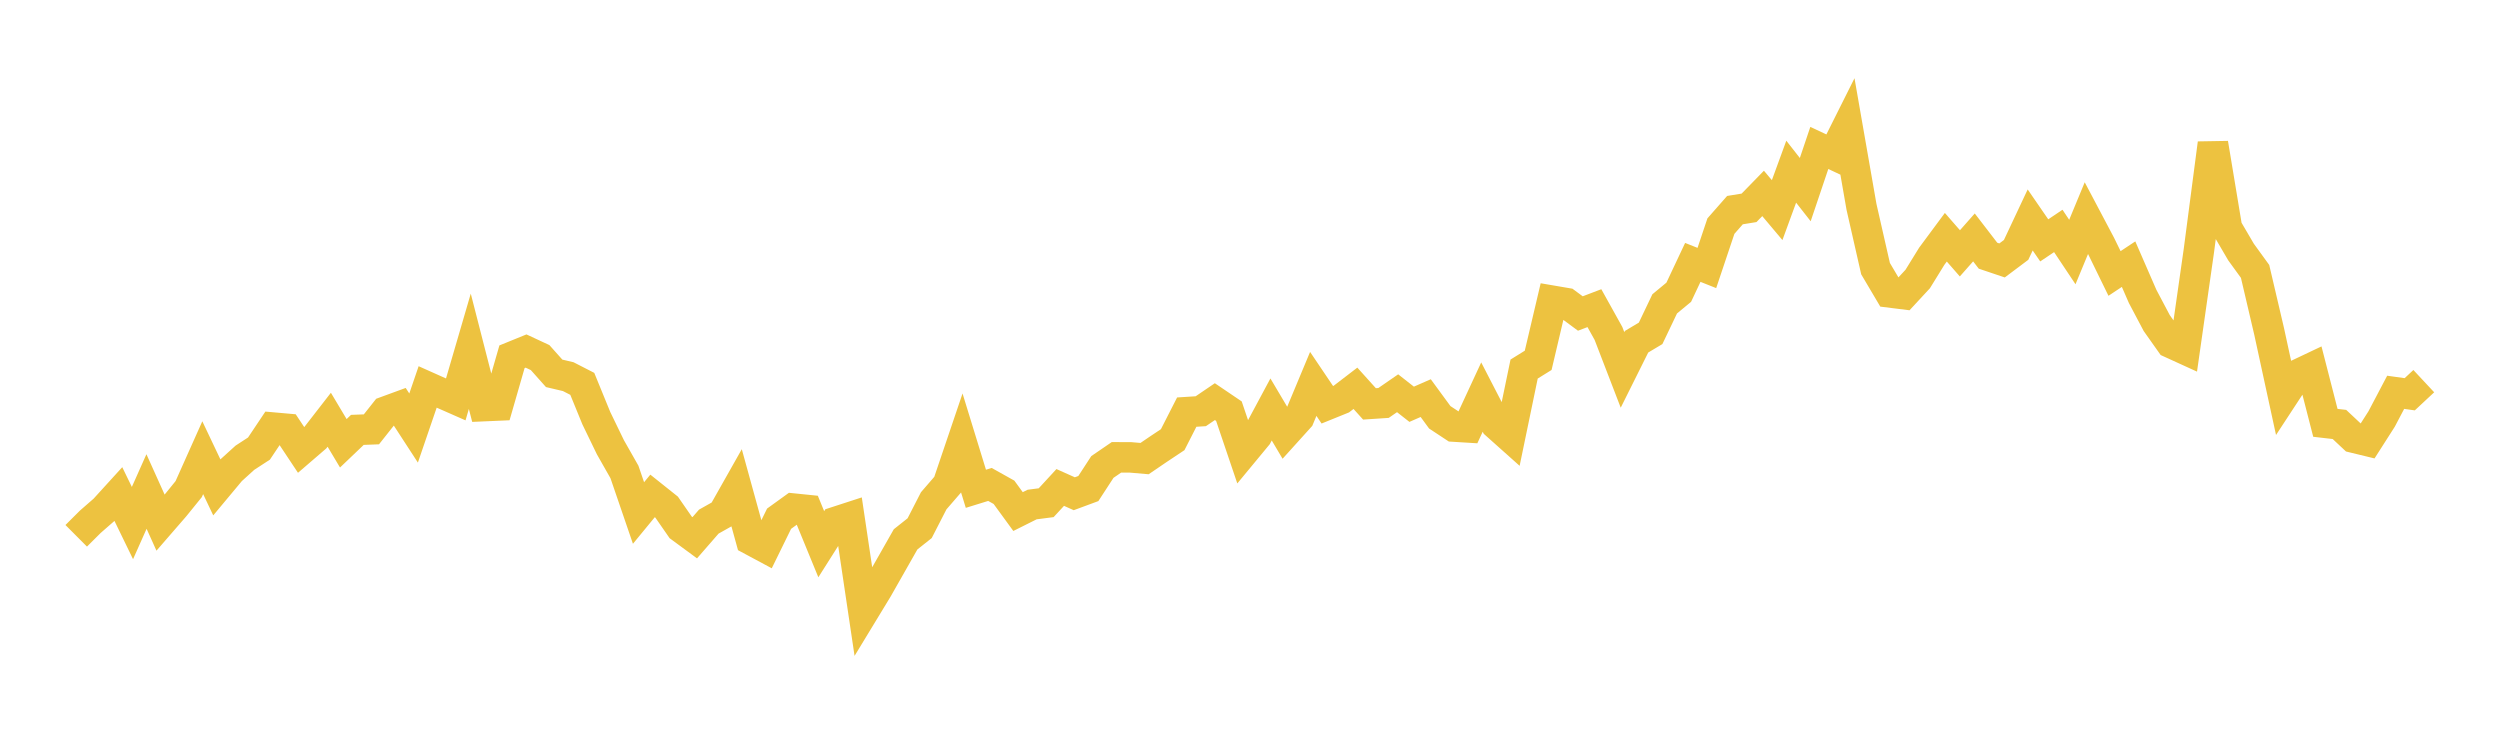 <svg width="164" height="48" xmlns="http://www.w3.org/2000/svg" xmlns:xlink="http://www.w3.org/1999/xlink"><path fill="none" stroke="rgb(237,194,64)" stroke-width="2" d="M5,35.149L5.922,34.23L6.844,33.425L7.766,32.412L8.689,34.313L9.611,32.243L10.533,34.288L11.455,33.225L12.377,32.087L13.299,30.025L14.222,31.969L15.144,30.863L16.066,30.027L16.988,29.427L17.91,28.048L18.832,28.13L19.754,29.518L20.677,28.723L21.599,27.535L22.521,29.08L23.443,28.2L24.365,28.165L25.287,27L26.21,26.662L27.132,28.079L28.054,25.383L28.976,25.795L29.898,26.201L30.82,23.043L31.743,26.642L32.665,26.602L33.587,23.403L34.509,23.028L35.431,23.457L36.353,24.491L37.275,24.708L38.198,25.181L39.12,27.435L40.042,29.338L40.964,30.962L41.886,33.653L42.808,32.532L43.731,33.268L44.653,34.598L45.575,35.277L46.497,34.218L47.419,33.7L48.341,32.068L49.263,35.413L50.186,35.908L51.108,34.027L52.03,33.361L52.952,33.455L53.874,35.701L54.796,34.246L55.719,33.946L56.641,40.143L57.563,38.626L58.485,37.004L59.407,35.381L60.329,34.649L61.251,32.853L62.174,31.785L63.096,29.064L64.018,32.064L64.94,31.779L65.862,32.295L66.784,33.559L67.707,33.097L68.629,32.978L69.551,31.977L70.473,32.39L71.395,32.049L72.317,30.633L73.24,30.001L74.162,30.004L75.084,30.084L76.006,29.456L76.928,28.843L77.85,27.035L78.772,26.976L79.695,26.348L80.617,26.972L81.539,29.695L82.461,28.58L83.383,26.861L84.305,28.416L85.228,27.394L86.15,25.184L87.072,26.552L87.994,26.179L88.916,25.472L89.838,26.495L90.76,26.434L91.683,25.797L92.605,26.52L93.527,26.116L94.449,27.375L95.371,27.983L96.293,28.04L97.216,26.048L98.138,27.835L99.06,28.658L99.982,24.21L100.904,23.638L101.826,19.726L102.749,19.884L103.671,20.566L104.593,20.215L105.515,21.873L106.437,24.267L107.359,22.417L108.281,21.867L109.204,19.933L110.126,19.17L111.048,17.213L111.97,17.58L112.892,14.832L113.814,13.784L114.737,13.634L115.659,12.688L116.581,13.784L117.503,11.262L118.425,12.439L119.347,9.705L120.269,10.137L121.192,8.292L122.114,13.571L123.036,17.623L123.958,19.183L124.88,19.298L125.802,18.303L126.725,16.807L127.647,15.563L128.569,16.619L129.491,15.575L130.413,16.774L131.335,17.085L132.257,16.393L133.18,14.429L134.102,15.768L135.024,15.149L135.946,16.533L136.868,14.306L137.79,16.05L138.713,17.94L139.635,17.328L140.557,19.445L141.479,21.189L142.401,22.493L143.323,22.914L144.246,16.446L145.168,9.406L146.09,14.959L147.012,16.534L147.934,17.805L148.856,21.743L149.778,25.992L150.701,24.584L151.623,24.147L152.545,27.738L153.467,27.844L154.389,28.708L155.311,28.932L156.234,27.487L157.156,25.735L158.078,25.864L159,25.003"></path></svg>